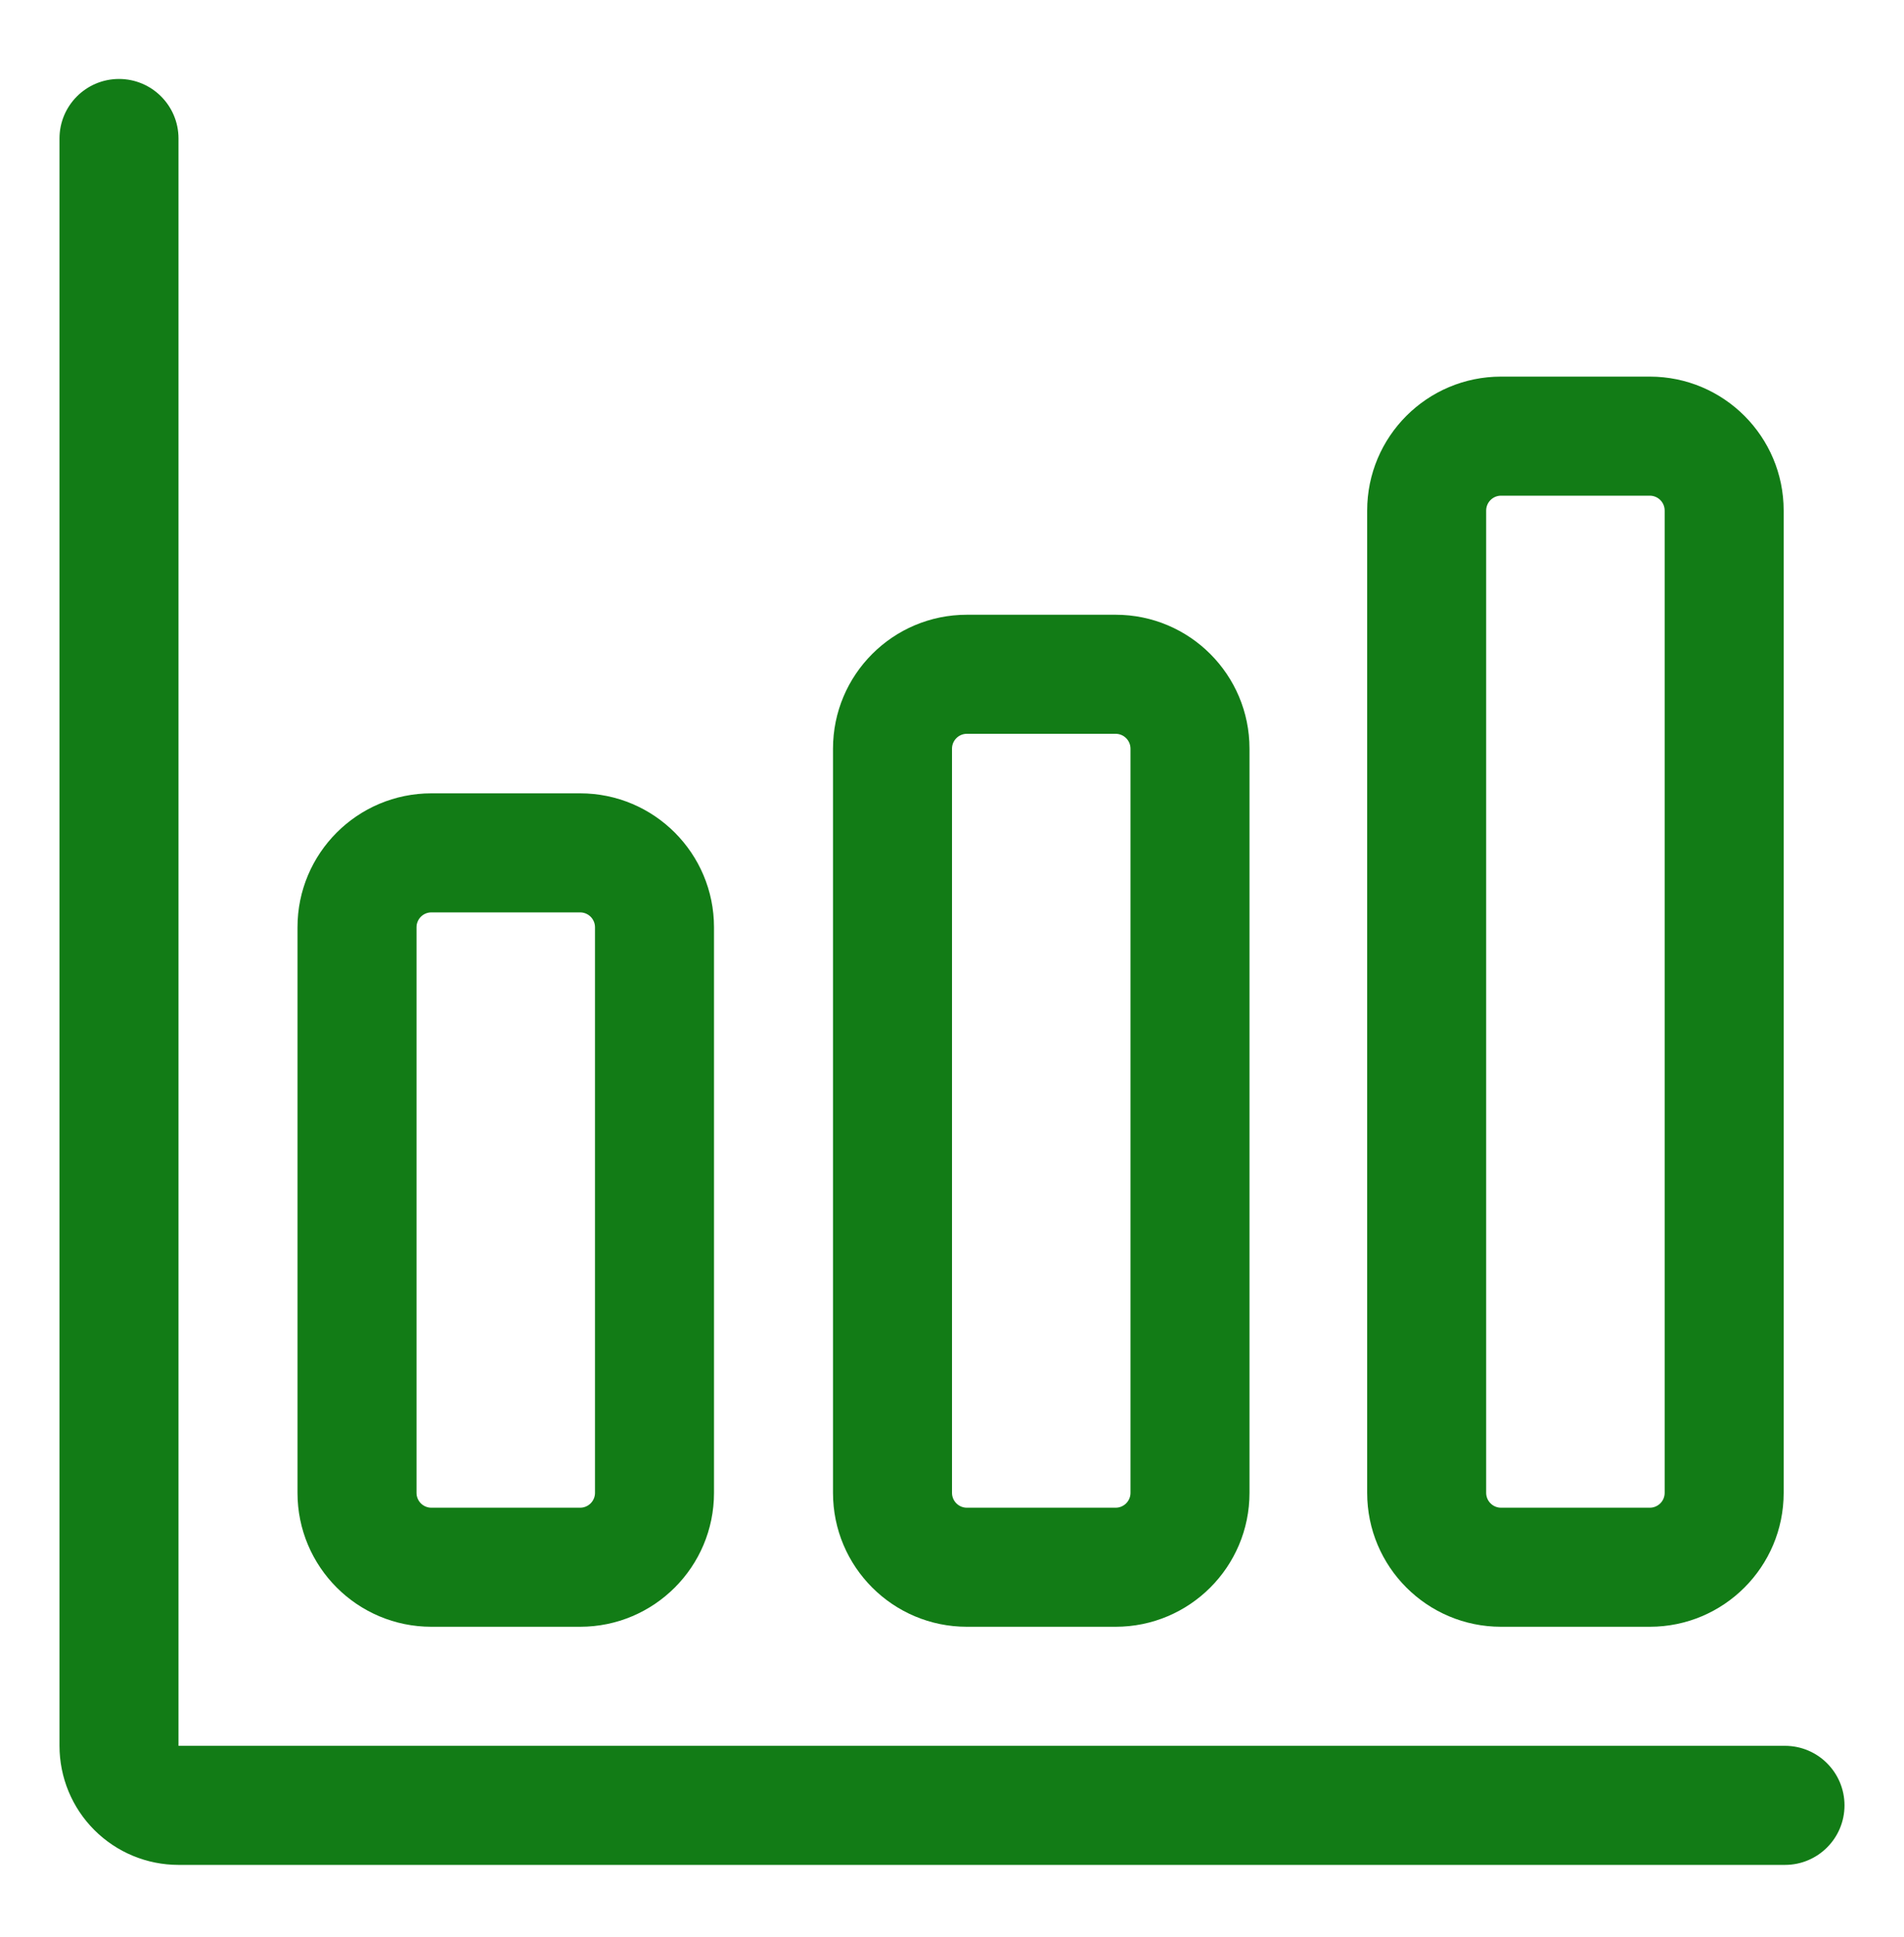 <svg width="60" height="61" viewBox="0 0 60 61" fill="none" xmlns="http://www.w3.org/2000/svg">
<path fill-rule="evenodd" clip-rule="evenodd" d="M3.75 2.487C4.786 2.487 5.625 3.327 5.625 4.362V54.987H56.25C57.285 54.987 58.125 55.827 58.125 56.862C58.125 57.898 57.285 58.737 56.25 58.737H5.625C4.63 58.737 3.677 58.342 2.973 57.639C2.27 56.936 1.875 55.982 1.875 54.987V4.362C1.875 3.327 2.714 2.487 3.75 2.487Z" fill="#127C16"/>
<path fill-rule="evenodd" clip-rule="evenodd" d="M13.594 28.737C13.335 28.737 13.125 28.947 13.125 29.206V47.019C13.125 47.277 13.335 47.487 13.594 47.487H18.281C18.54 47.487 18.75 47.277 18.75 47.019V29.206C18.75 28.947 18.54 28.737 18.281 28.737H13.594ZM9.375 29.206C9.375 26.876 11.264 24.987 13.594 24.987H18.281C20.611 24.987 22.5 26.876 22.5 29.206V47.019C22.5 49.349 20.611 51.237 18.281 51.237H13.594C11.264 51.237 9.375 49.349 9.375 47.019V29.206Z" fill="#127C16"/>
<path fill-rule="evenodd" clip-rule="evenodd" d="M30.469 23.112C30.21 23.112 30 23.322 30 23.581V47.019C30 47.277 30.21 47.487 30.469 47.487H35.156C35.415 47.487 35.625 47.277 35.625 47.019V23.581C35.625 23.322 35.415 23.112 35.156 23.112H30.469ZM26.25 23.581C26.25 21.251 28.139 19.362 30.469 19.362H35.156C37.486 19.362 39.375 21.251 39.375 23.581V47.019C39.375 49.349 37.486 51.237 35.156 51.237H30.469C28.139 51.237 26.25 49.349 26.25 47.019V23.581Z" fill="#127C16"/>
<path fill-rule="evenodd" clip-rule="evenodd" d="M47.302 15.612C47.043 15.612 46.833 15.822 46.833 16.081V47.019C46.833 47.277 47.043 47.487 47.302 47.487H51.989C52.248 47.487 52.458 47.277 52.458 47.019V16.081C52.458 15.822 52.248 15.612 51.989 15.612H47.302ZM43.083 16.081C43.083 13.751 44.972 11.862 47.302 11.862H51.989C54.319 11.862 56.208 13.751 56.208 16.081V47.019C56.208 49.349 54.319 51.237 51.989 51.237H47.302C44.972 51.237 43.083 49.349 43.083 47.019V16.081Z" fill="#127C16"/>
</svg>
